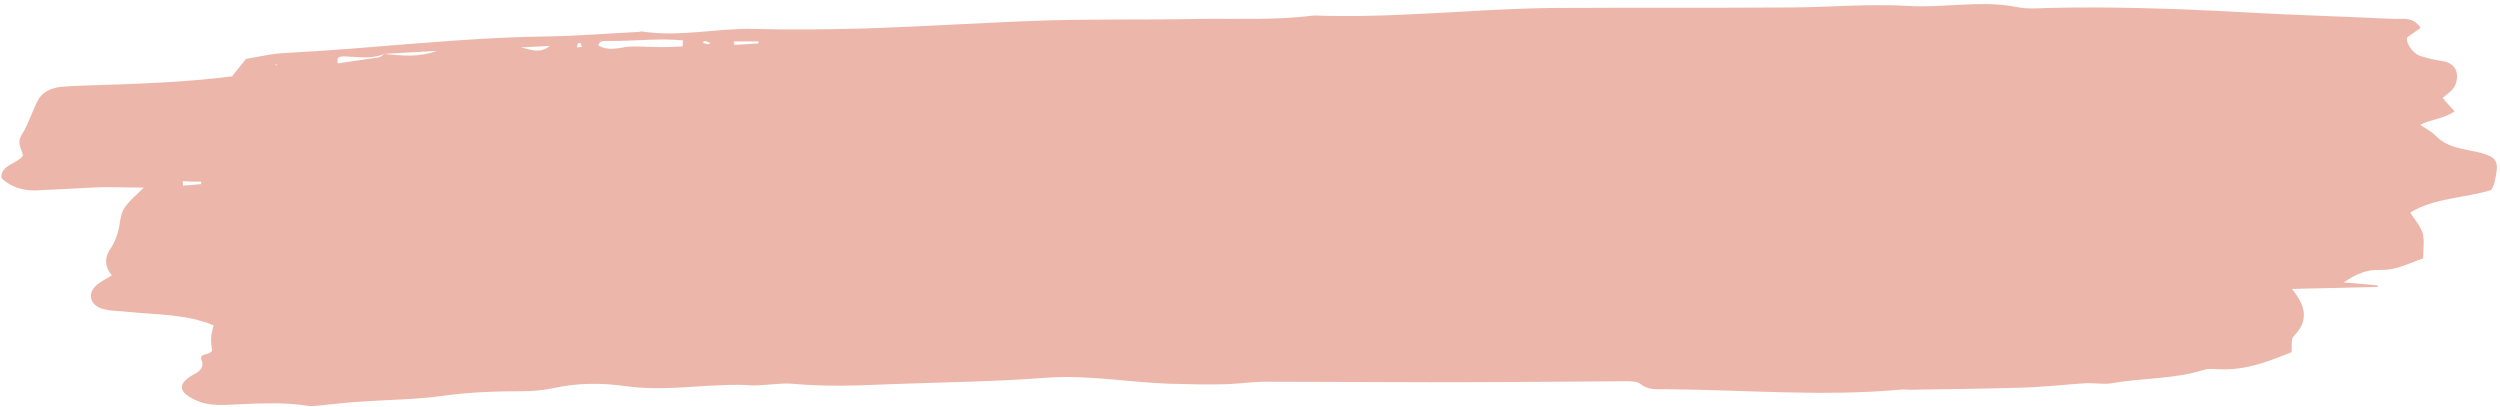 <?xml version="1.0" encoding="UTF-8" standalone="no"?><svg xmlns="http://www.w3.org/2000/svg" xmlns:xlink="http://www.w3.org/1999/xlink" fill="#000000" height="81.5" preserveAspectRatio="xMidYMid meet" version="1" viewBox="-0.3 -0.8 501.0 81.5" width="501" zoomAndPan="magnify"><g id="change1_1"><path d="M484.8,4.8c-1,0.7-1.9,1.3-2.7,1.9c-0.3,1.2,1.2,3.4,2.9,3.8c1.3,0.4,2.6,0.7,3.9,0.9c2.6,0.3,3.5,2,3.1,4 c-0.3,1.6-1.5,2.4-2.8,3.4c0.7,0.9,1.5,1.7,2.4,2.7c-2.1,1.5-4.7,1.6-6.9,2.7c1,0.7,2.2,1.3,3,2.1c1.6,1.7,3.6,2.4,6.2,2.9 c6.6,1.3,6.8,1.7,5.6,7c-0.1,0.3-0.3,0.6-0.6,1.1c-5.2,1.6-11.3,1.5-16.2,4.5c0.8,1.3,2,2.6,2.5,4.1c0.4,1.5,0.1,3.1,0.1,5.1 c-2.6,0.8-5.2,2.4-8.8,2.3c-2.4-0.1-4.7,0.8-7.1,2.5c2.6,0.2,4.7,0.4,6.8,0.6c0,0.1,0,0.2,0,0.3c-5.6,0.1-11.1,0.3-17.2,0.4 c2.7,3.3,3.5,6.3,0.4,9.4c-0.7,0.7-0.3,2-0.5,3.3c-4.4,1.7-8.8,3.6-14.2,3.4c-1.1,0-2.3-0.2-3.3,0.1c-5.9,1.9-12.3,1.6-18.5,2.7 c-1.7,0.3-3.5-0.1-5.3,0c-4.4,0.3-8.8,0.8-13.2,0.9c-7.3,0.2-14.7,0.3-22,0.4c-0.7,0-1.4-0.1-2,0c-15.7,1.4-31.3,0-47-0.1 c-1.7,0-3.5,0.2-5-1.1c-0.6-0.5-2.1-0.5-3.2-0.5c-13,0.1-26,0.2-39,0.2c-10.9,0-21.9-0.1-32.8-0.1c-2.7,0-5.3,0.4-8,0.5 c-3.8,0.1-7.6,0-11.4-0.1c-8.2-0.3-16.3-1.8-24.6-1.2c-10.5,0.8-21,0.9-31.5,1.3c-6.5,0.3-13,0.5-19.5-0.1c-2.9-0.2-5.8,0.5-8.7,0.3 c-2.7-0.2-5.2,0-7.9,0.1c-5.5,0.3-10.9,0.9-16.6,0.1c-4.8-0.7-9.8-0.7-14.7,0.4c-1.9,0.4-4,0.6-6,0.6c-5.6,0-11.1,0.2-16.6,1 c-5.3,0.7-10.7,0.7-16,1.1c-2.2,0.1-4.4,0.4-6.7,0.6c-1.3,0.1-2.7,0.4-4,0.2c-5.1-0.8-10.3-0.4-15.4-0.2c-1.6,0.1-3.2,0.1-4.7-0.2 c-1.2-0.2-2.5-0.8-3.5-1.4c-1.8-1.1-1.9-2.4-0.4-3.6c0.6-0.5,1.4-0.9,2.1-1.3c0.9-0.7,1.2-1.5,0.8-2.4c-0.6-1.5,1.4-0.9,2.1-1.9 c-0.1-0.6-0.2-1.5-0.2-2.4c0-0.9,0.3-1.7,0.5-2.7c-5.5-2.3-11.4-2.1-17.1-2.7c-1.6-0.2-3.2-0.1-4.7-0.5c-3-0.6-3.7-3.2-1.5-5 c0.8-0.6,1.7-1.1,2.9-1.8c-1.5-1.9-1.5-3.7-0.1-5.6c0.6-0.9,1-2,1.3-3c0.5-1.6,0.4-3.3,1.2-4.7c0.8-1.4,2.3-2.6,4-4.3 c-3.9,0-7.1-0.2-10.4,0c-3.4,0.2-6.7,0.3-10.1,0.5C5.1,37.6,2.2,37,0,34.9c-0.3-2.6,3.2-2.9,4.3-4.5C4.1,29.1,3,27.9,4,26.3 c1.4-2.2,2.1-4.7,3.3-7c0.8-1.6,2.6-2.5,4.7-2.7c2-0.2,4-0.2,6-0.3c9.4-0.3,18.8-0.6,28.2-1.8c0.9-1.1,1.7-2.1,2.8-3.5 c2.5-0.4,5.3-1.1,8.2-1.2C74.7,8.9,92,6.7,109.5,6.5c6-0.1,12.1-0.6,18.1-0.9c0.2,0,0.5-0.1,0.7-0.1c7.6,1.2,15.1-0.7,22.6-0.5 c7.4,0.2,14.8,0.1,22.2-0.1c12.1-0.4,24.2-1.2,36.2-1.6C219.4,3,229.5,3.2,239.6,3c7.8-0.1,15.7,0.3,23.4-0.7 c15.9,0.6,31.7-1.3,47.5-1.5c15.7-0.1,31.4,0,47.1-0.1c8.3,0,16.6-0.8,24.8-0.3c7.1,0.4,14.3-1.2,21.4,0.2c1.9,0.4,4,0.3,6,0.2 c12.8-0.3,25.5,0.1,38.3,0.8c10.5,0.6,21.1,0.9,31.6,1.4C481.4,3,483.4,2.6,484.8,4.8z M76.7,10c-2.5,1.1-5.2,0.6-7.9,0.5 c-0.8,0-1.8,0-1.4,1.4c2.7-0.4,5.5-0.8,8.2-1.2C76.1,10.6,76.4,10.2,76.7,10c3.5,0.4,7.1,0.7,10.5-0.6C83.7,9.6,80.2,9.8,76.7,10z M136.5,8.5c0-0.4,0-0.8,0.1-1.2c-5-0.5-10,0.2-15,0.1c-0.8,0-1.8-0.1-2,0.9c1.8,1.1,3.7,0.6,5.7,0.3c1.7-0.2,3.5,0,5.3,0 C132.6,8.7,134.6,8.6,136.5,8.5z M146.7,7.5c0.1,0.2,0.1,0.5,0.2,0.7c1.6-0.1,3.2-0.2,4.8-0.3c0-0.1,0-0.3,0-0.4 C150,7.5,148.4,7.5,146.7,7.5z M36.3,35.5c0,0.3,0.1,0.6,0.1,0.9c1.2-0.1,2.4-0.2,3.6-0.3c0-0.2,0-0.4,0-0.5 C38.7,35.6,37.5,35.6,36.3,35.5z M109.9,8.4c-2,0.1-3.4,0.2-5.8,0.3C106.5,9.3,108,9.9,109.9,8.4z M54.8,12.1l0.2,0.2l0.4-0.1 L54.8,12.1z M116.3,8.6c-0.1-0.3-0.2-0.5-0.3-0.8c-0.2,0-0.5,0.1-0.5,0.1c-0.1,0.3-0.1,0.5-0.2,0.8C115.7,8.7,116,8.6,116.3,8.6z M141.6,8.1c0.2-0.1,0.3-0.2,0.5-0.3c-0.4-0.1-0.7-0.3-1.1-0.4c-0.1,0-0.3,0.2-0.5,0.3C140.8,7.9,141.2,8,141.6,8.1z" fill="#ecb7aa"/></g></svg>